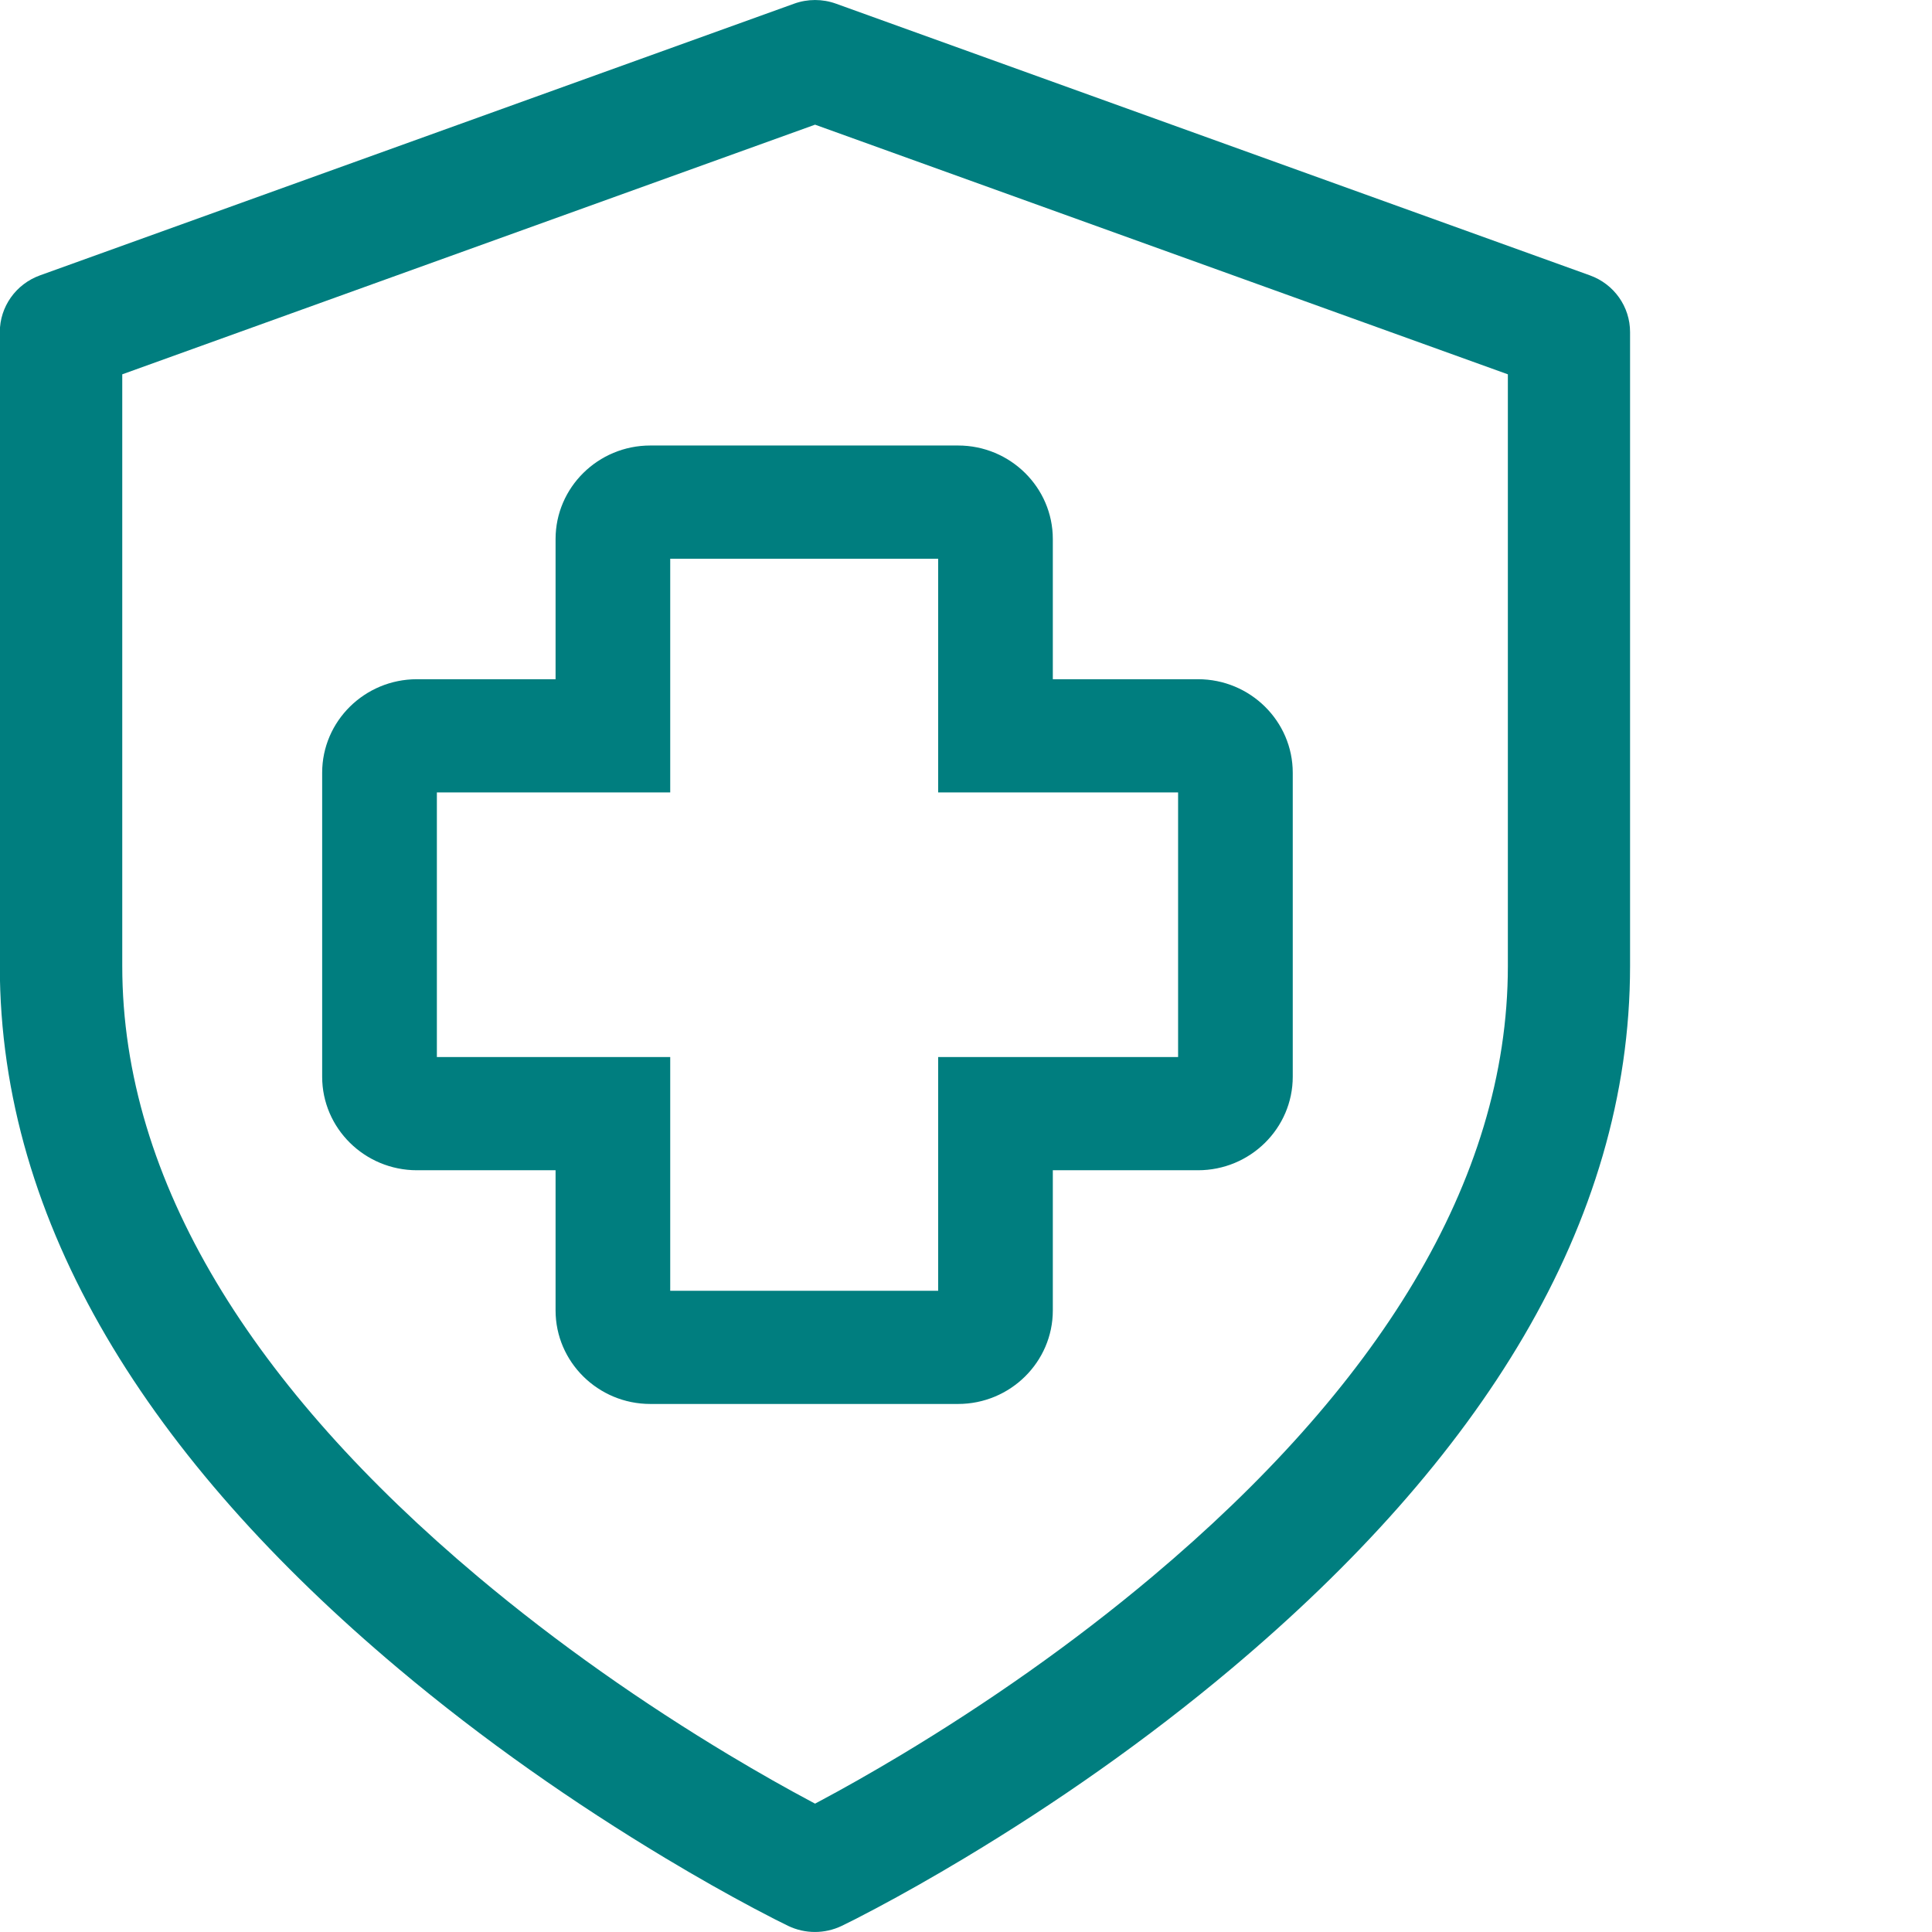 <svg height="32" viewBox="0 0 32 32" width="32" xmlns="http://www.w3.org/2000/svg"><path d="m13.153.061c.224-.081.47-.081.694 0l12.487 4.5c.4.144.665.519.665.939v10.5c0 4.289-2.494 8.183-6.6 11.636-1.41 1.186-2.916 2.235-4.423 3.14-.528.317-1.019.594-1.461.829-.269.143-.464.242-.574.294-.28.134-.606.134-.886 0-.11-.053-.305-.151-.574-.294-.442-.235-.933-.512-1.461-.829-1.506-.905-3.013-1.954-4.423-3.14-4.106-3.453-6.6-7.347-6.6-11.636v-10.5c0-.42.266-.795.665-.939zm.347 2.004-11.475 4.135v9.8c0 3.585 2.189 7.003 5.888 10.113 1.322 1.111 2.742 2.101 4.162 2.954.497.298.957.558 1.369.777.019.01.038.02.056.03.018-.01.037-.02.056-.03.412-.219.872-.479 1.369-.777 1.42-.853 2.841-1.843 4.162-2.954 3.699-3.11 5.888-6.528 5.888-10.113v-9.8zm2.369 5.314c.865 0 1.569.695 1.569 1.549v2.322h2.405c.865 0 1.569.695 1.569 1.549v5.035c0 .854-.704 1.549-1.569 1.549h-2.405v2.322c0 .853-.704 1.549-1.569 1.549h-5.098c-.865 0-1.569-.696-1.569-1.549v-2.322h-2.296c-.866 0-1.57-.695-1.57-1.549v-5.035c0-.855.704-1.549 1.57-1.549h2.296v-2.322c0-.854.704-1.549 1.569-1.549zm-.33 1.875h-4.438v3.871h-3.865v4.383h3.865v3.871h4.438v-3.871h3.974v-4.383h-3.974z" fill="#007e7f" fill-rule="evenodd"/></svg>